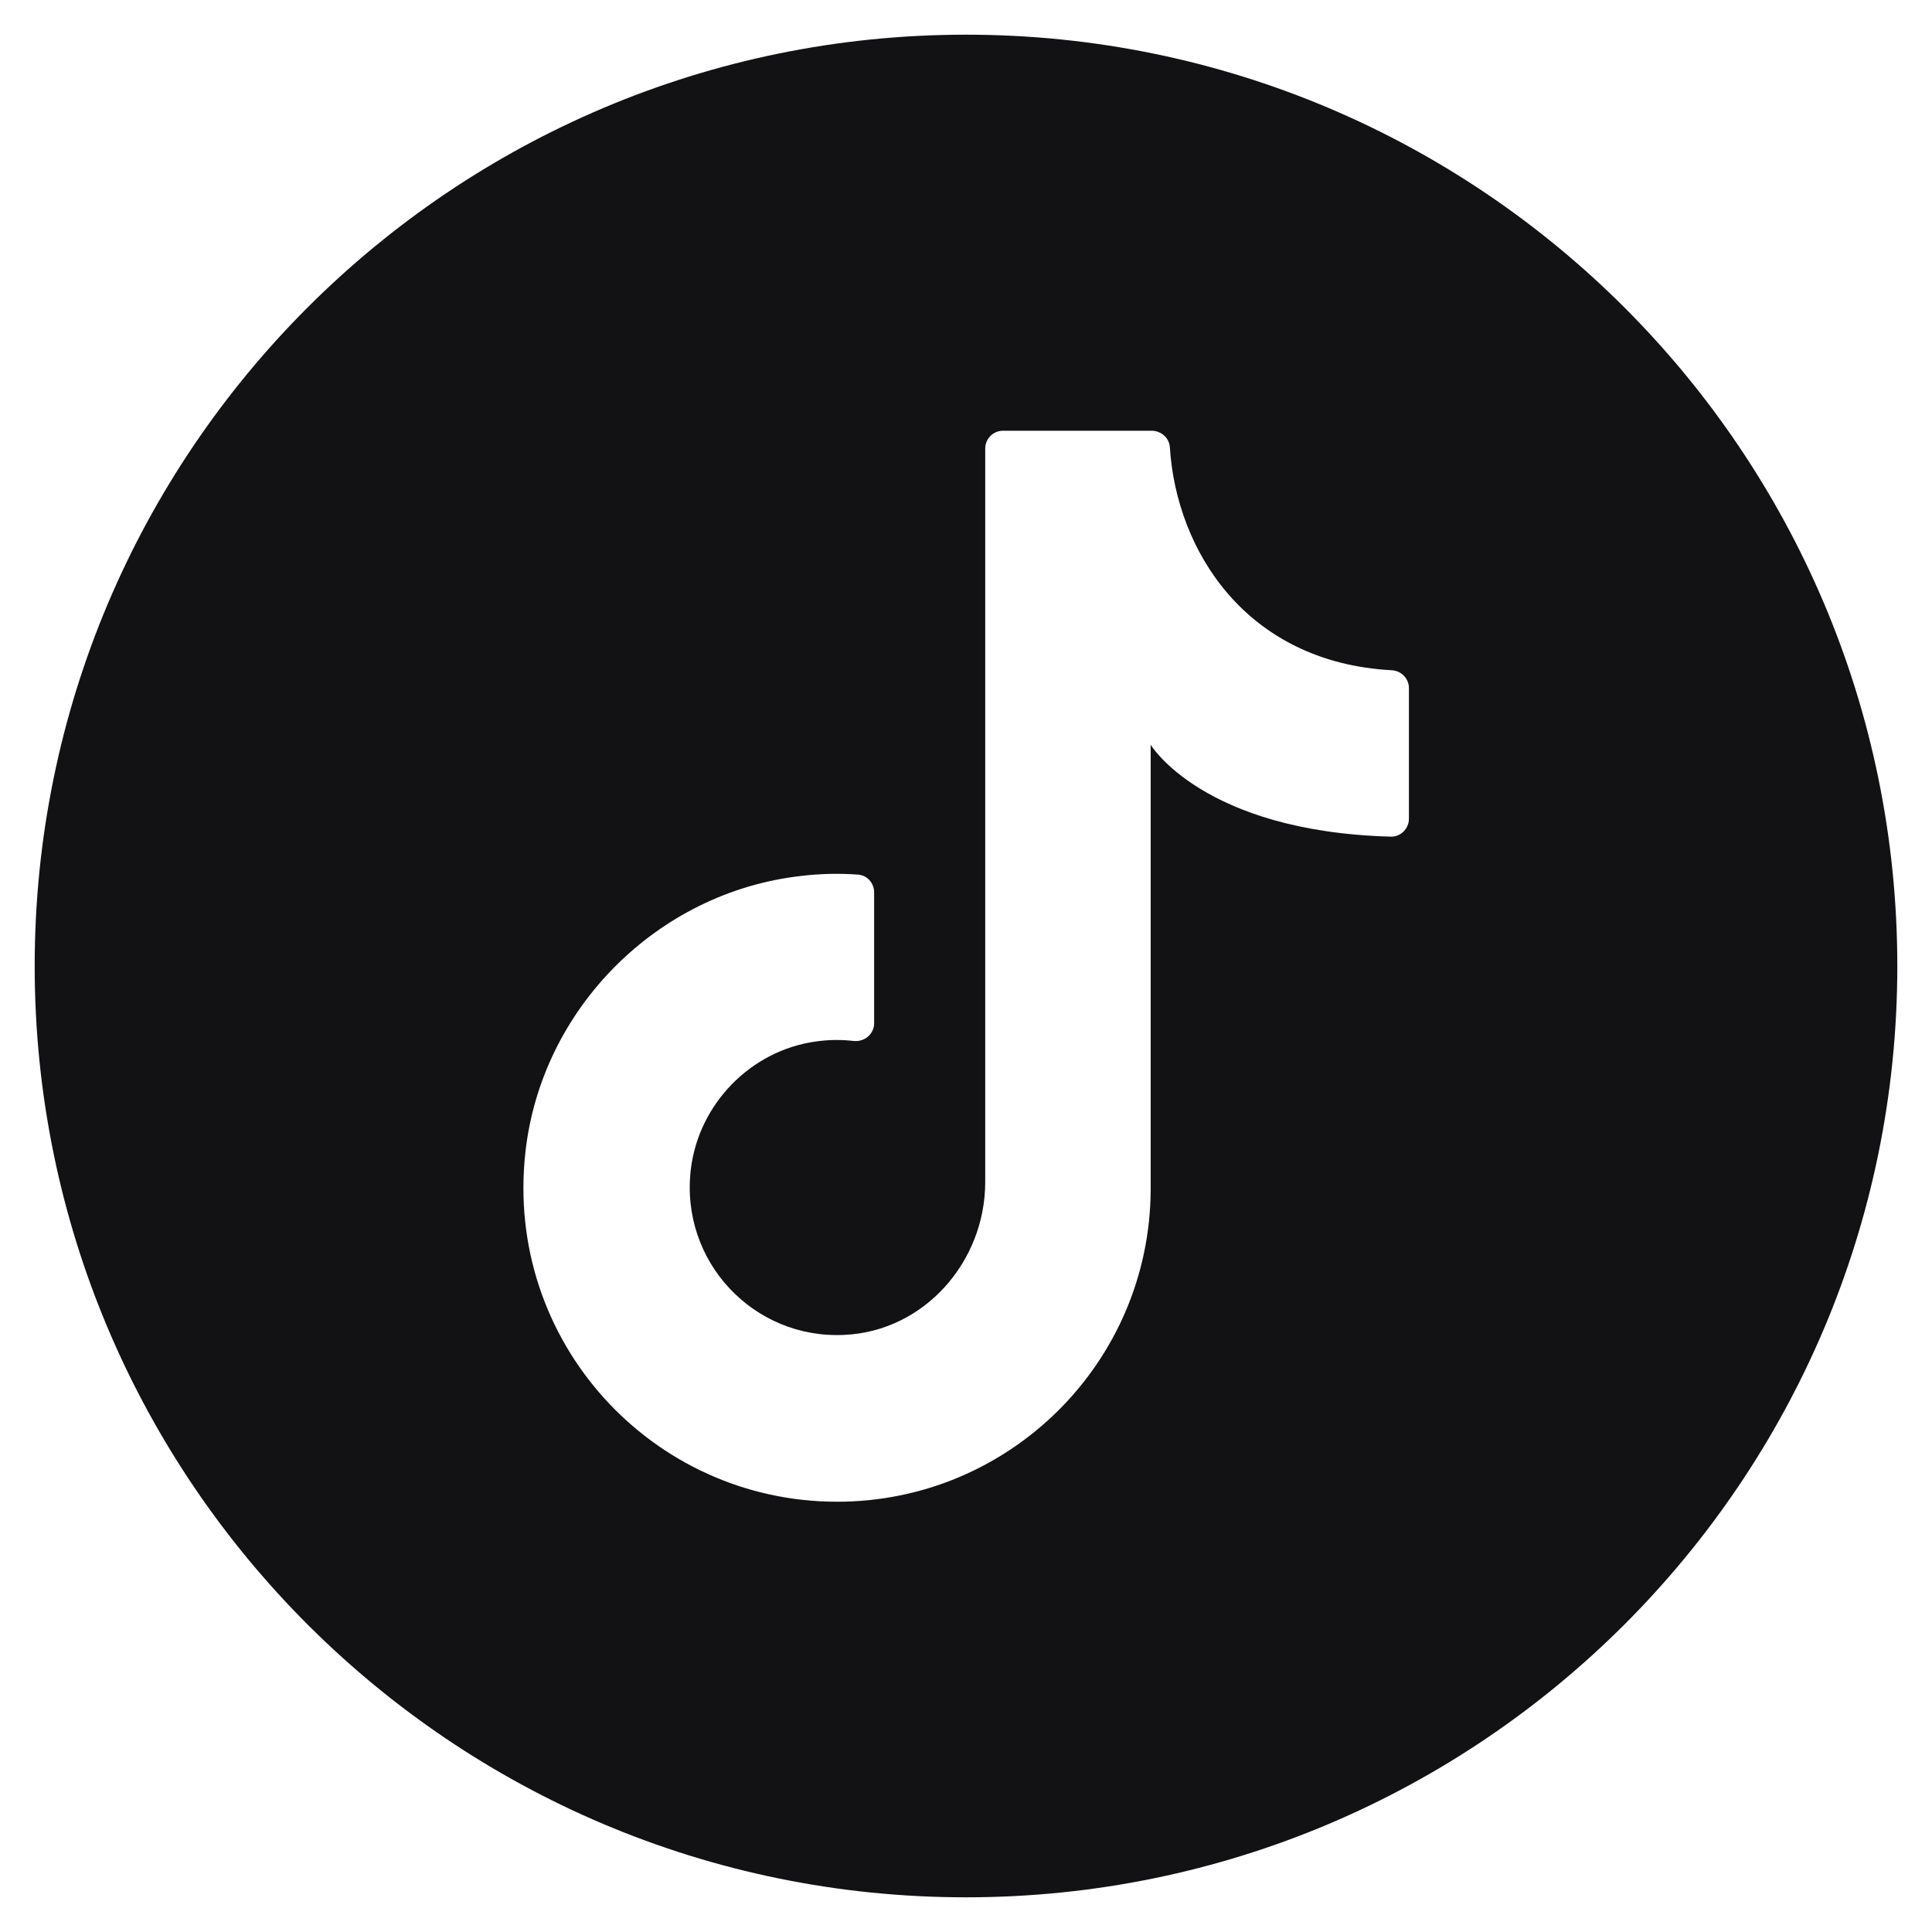 <?xml version="1.0" encoding="utf-8"?>
<!-- Generator: Adobe Illustrator 24.2.3, SVG Export Plug-In . SVG Version: 6.00 Build 0)  -->
<svg version="1.1" id="Capa_1" xmlns="http://www.w3.org/2000/svg" xmlns:xlink="http://www.w3.org/1999/xlink" x="0px" y="0px"
	 viewBox="0 0 412.2 412.2" style="enable-background:new 0 0 412.2 412.2;" xml:space="preserve">
<style type="text/css">
	.st0{fill:#121214;}
</style>
<path class="st0" d="M206.1,7.4C96.4,7.4,7.4,96.4,7.4,206.1s89,198.7,198.7,198.7s198.7-89,198.7-198.7
	C404.8,96.4,315.8,7.4,206.1,7.4z M300.6,174.7c0,2.1-1.8,3.9-3.9,3.8c-40.1-1.1-51.2-19.6-51.2-19.6v94.9c0-0.1,0-0.3,0-0.4l0,4
	v-3.5c-0.2,36.8-30.1,66.5-66.9,66.5c-39.5,0-71-34.2-66.5-74.6c3.4-30.6,28.1-55.4,58.7-58.9c4.1-0.5,8.2-0.6,12.2-0.3
	c2,0.1,3.5,1.8,3.5,3.8v27.9c0,2.3-2,4-4.3,3.8c-2.6-0.3-5.3-0.3-8.1,0.1c-13.9,1.9-25,13.3-26.7,27.2
	c-2.4,19.7,13.4,36.4,32.8,35.4c17-0.8,30-15.6,30-32.6V95.7c0-2.1,1.7-3.8,3.8-3.8h31.7c2,0,3.8,1.5,3.9,3.6
	c1.4,21.9,16.2,45.8,47.3,47.5c2.1,0.1,3.7,1.8,3.7,3.8V174.7z"/>
</svg>
